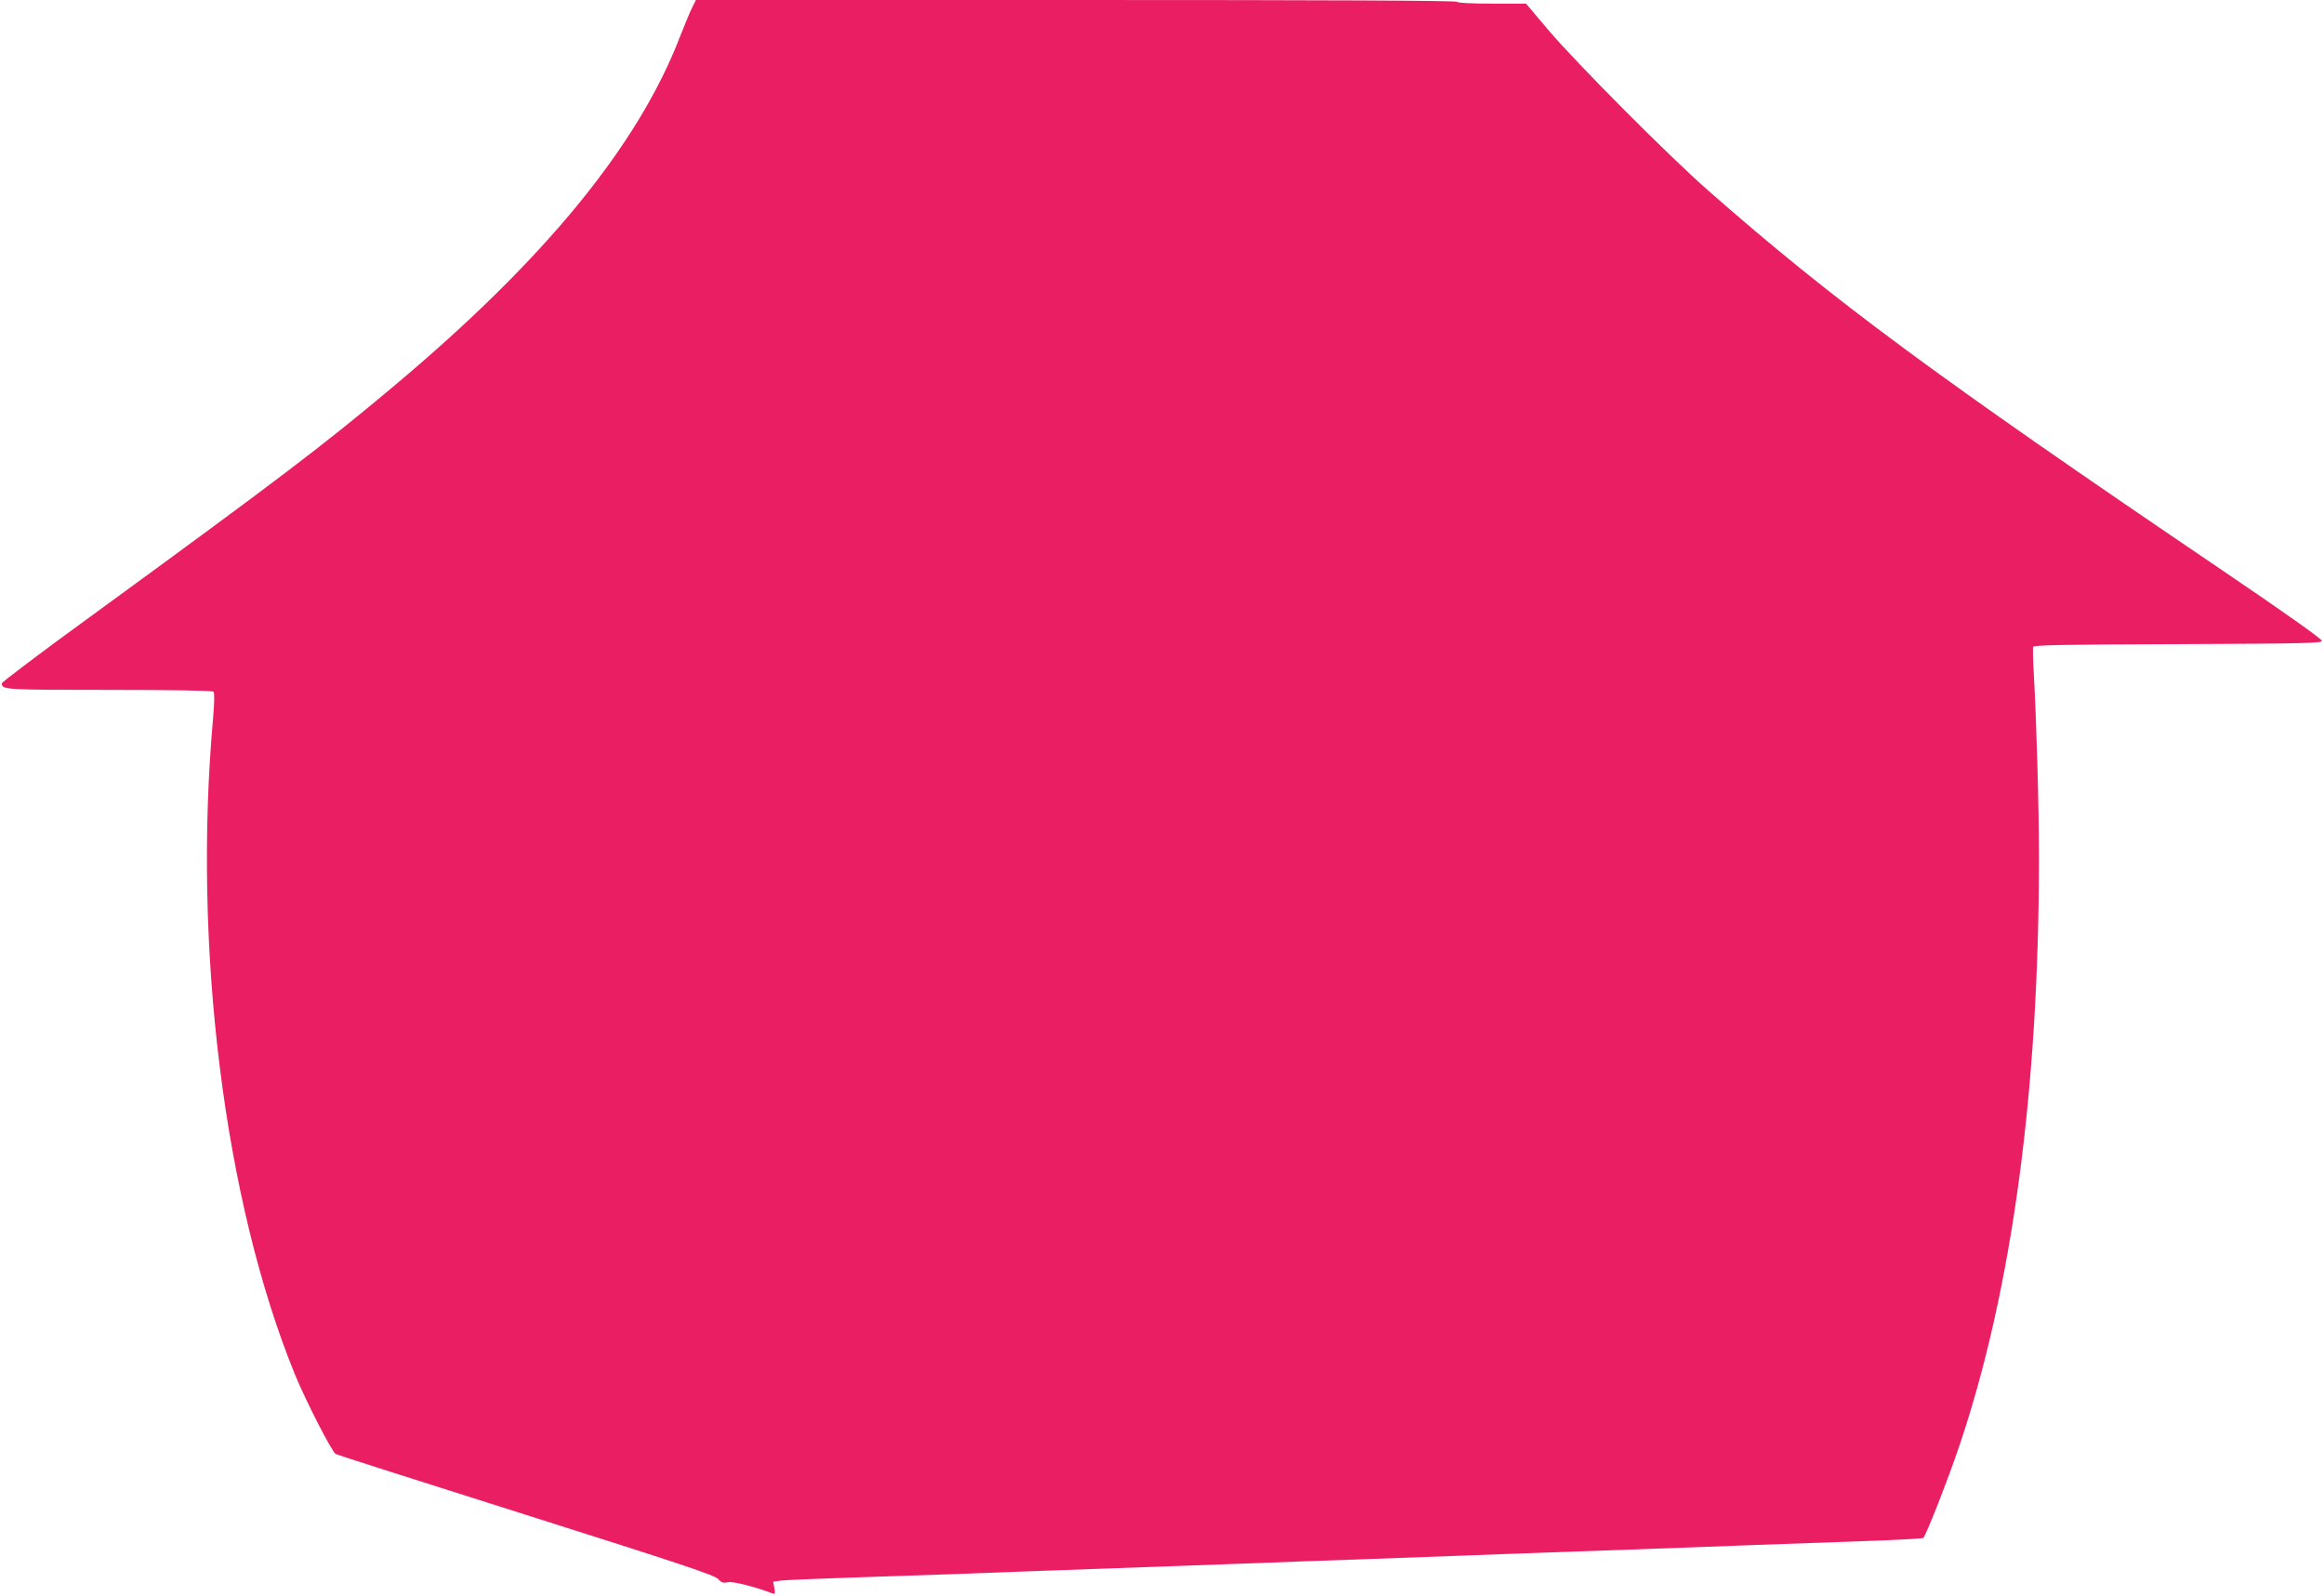 <?xml version="1.0" standalone="no"?>
<!DOCTYPE svg PUBLIC "-//W3C//DTD SVG 20010904//EN"
 "http://www.w3.org/TR/2001/REC-SVG-20010904/DTD/svg10.dtd">
<svg version="1.0" xmlns="http://www.w3.org/2000/svg"
 width="1280pt" height="879pt" viewBox="0 0 1280 879"
 preserveAspectRatio="xMidYMid meet">
<g transform="translate(0,879) scale(0.1,-0.1)"
fill="#e91e63" stroke="none">
<path d="M3812 8748 c-12 -24 -42 -97 -68 -163 -230 -597 -746 -1227 -1574
-1921 -394 -331 -633 -512 -1662 -1263 -274 -199 -498 -368 -498 -375 0 -35
14 -36 590 -36 354 0 570 -4 576 -10 6 -6 5 -56 -2 -142 -114 -1262 61 -2666
451 -3620 59 -144 204 -427 224 -437 9 -5 482 -156 1051 -336 855 -271 1039
-332 1056 -353 18 -20 27 -23 53 -17 27 6 153 -26 246 -62 14 -5 15 0 10 30
l-7 35 44 6 c23 3 192 10 373 16 182 6 447 15 590 20 143 6 512 19 820 30 308
11 683 25 833 30 149 6 397 15 550 20 152 6 399 15 547 20 149 6 522 19 830
30 308 11 677 24 820 30 143 5 409 15 590 21 182 6 333 14 338 18 16 15 141
335 202 517 288 859 435 1952 435 3231 0 283 -14 769 -29 1023 -4 69 -5 131
-3 137 3 10 175 13 795 15 695 3 792 5 795 18 1 10 -189 145 -565 400 -1570
1064 -2124 1474 -2813 2079 -216 189 -732 708 -885 889 l-120 142 -187 0
c-114 0 -189 4 -193 10 -4 7 -715 10 -2099 10 l-2093 0 -21 -42z"/>
</g>
</svg>
